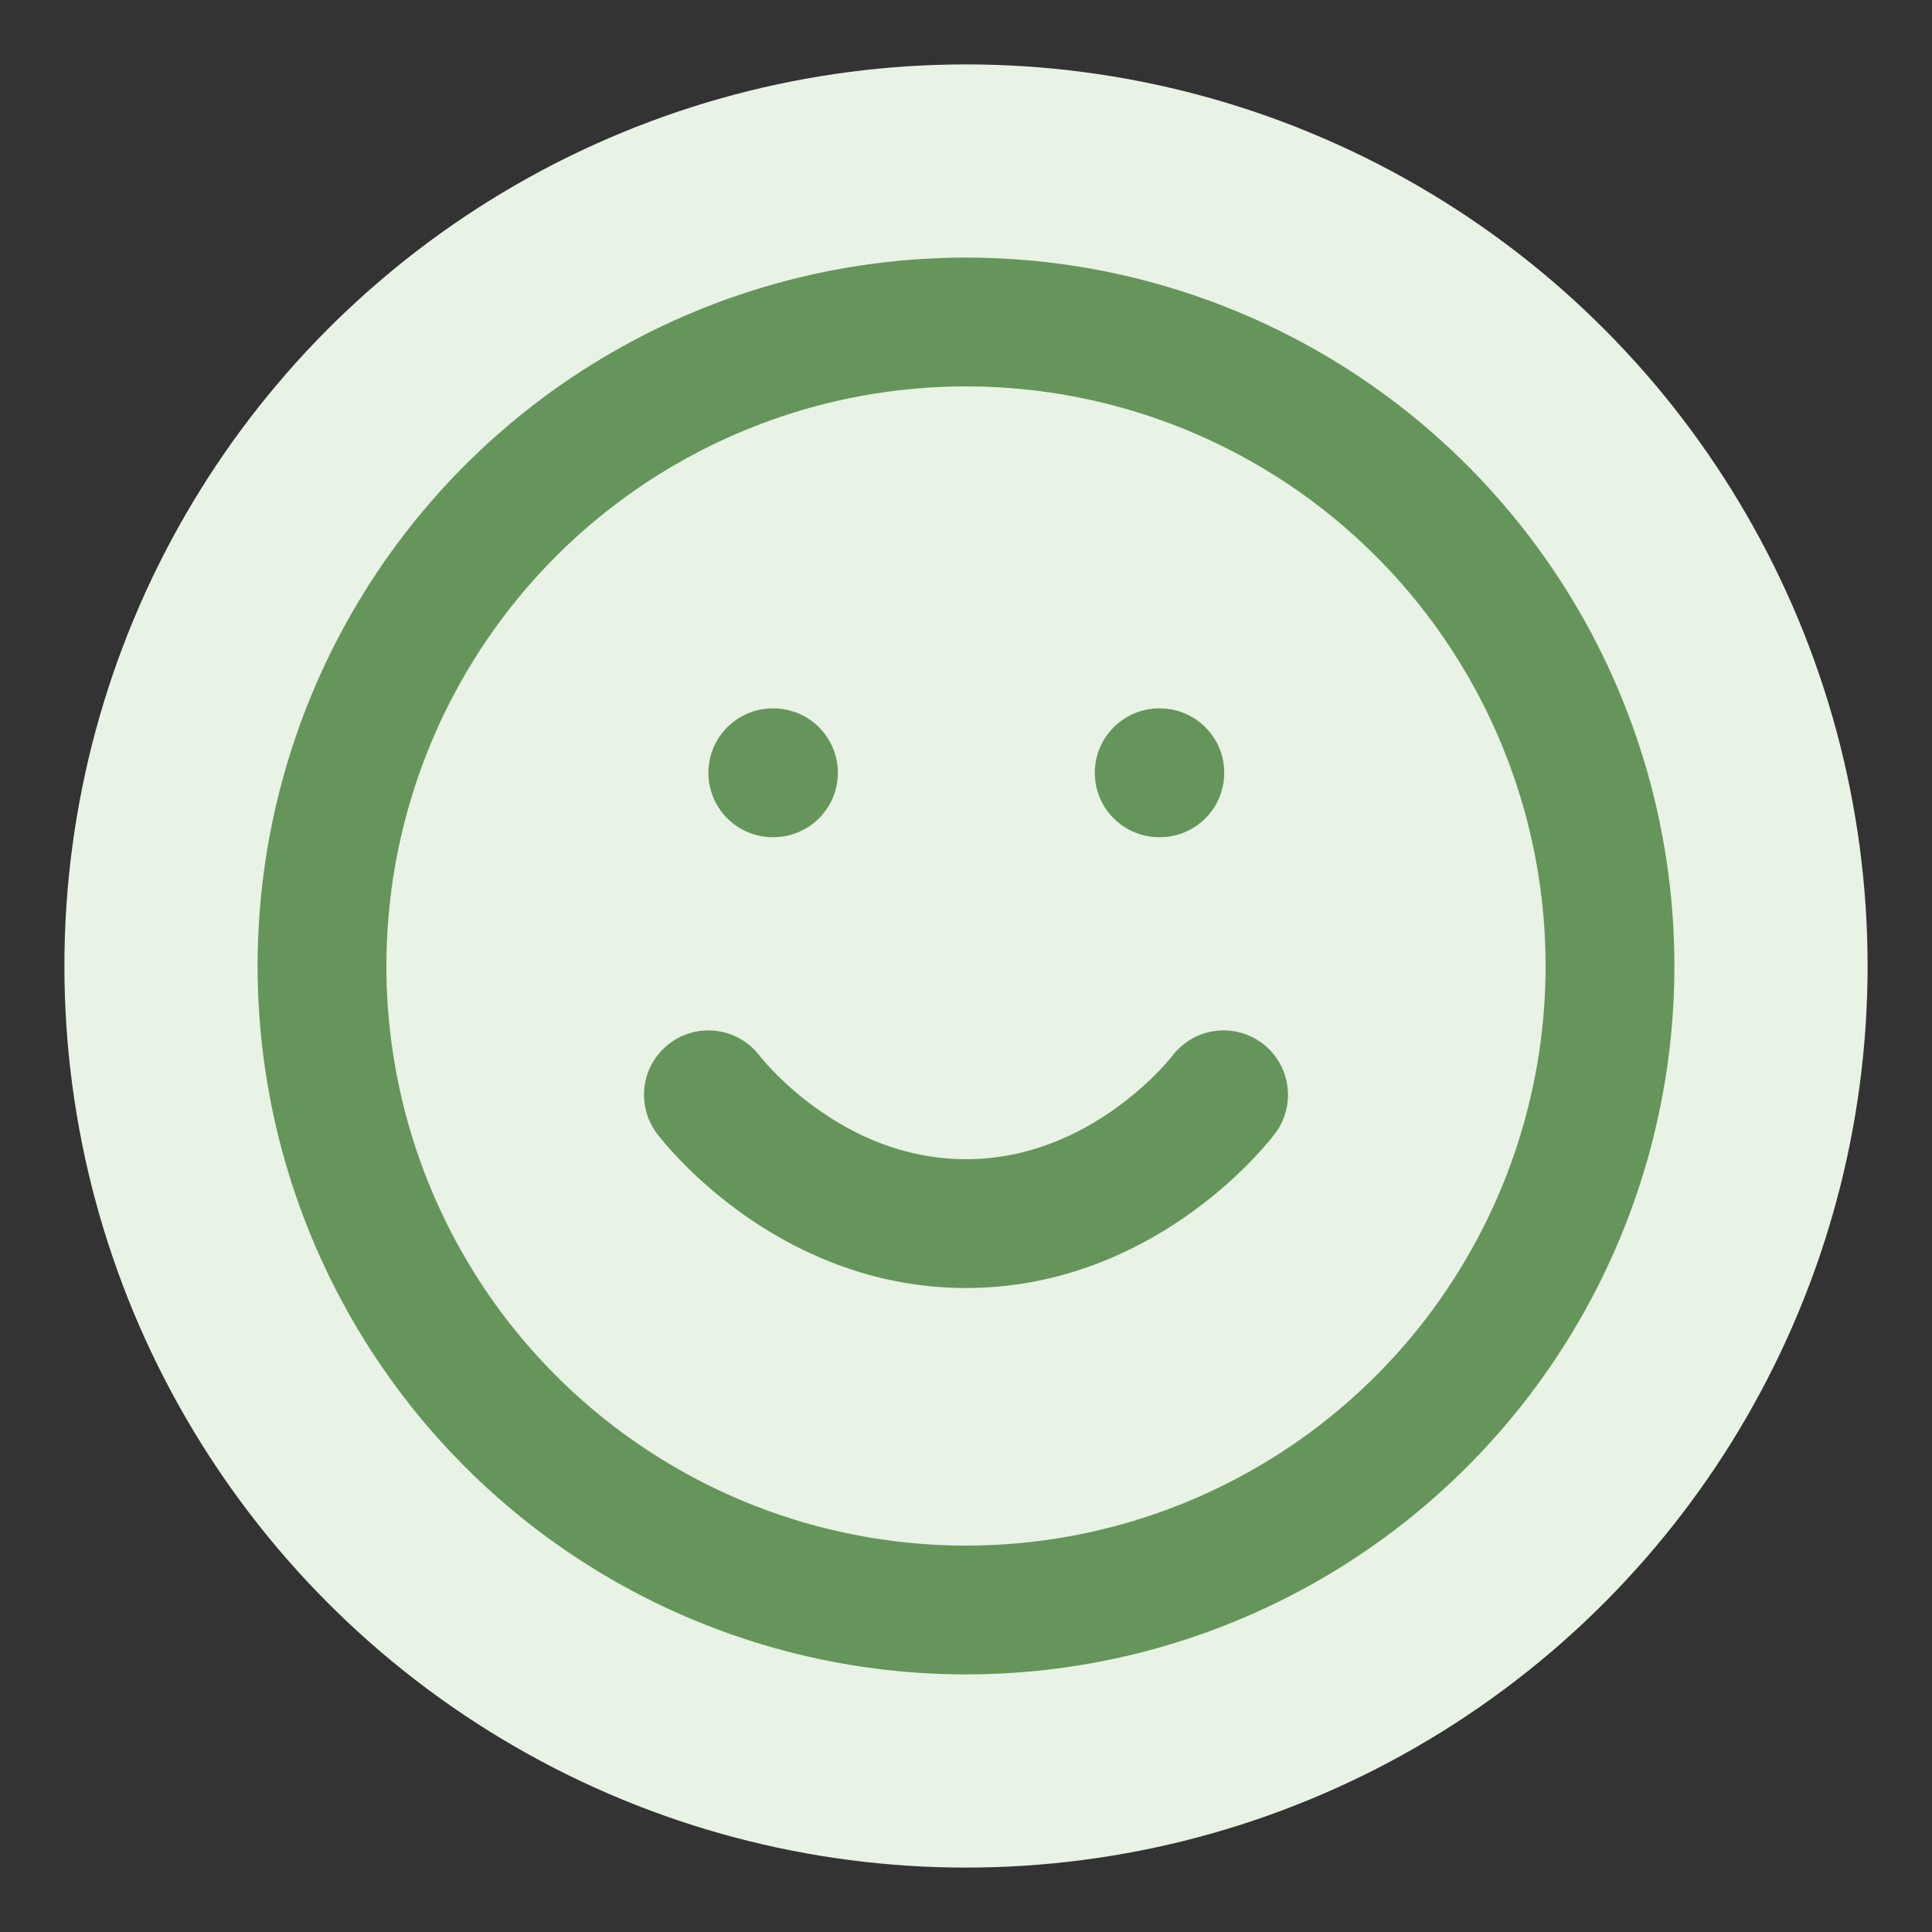 <svg xmlns="http://www.w3.org/2000/svg" version="1.1" xmlns:xlink="http://www.w3.org/1999/xlink" width="30px" height="30px"><rect width="100%" height="100%" fill="#333333" stroke="none"/><svg width="30px" height="30px" viewBox="0 0 30 30" version="1.1" xmlns="http://www.w3.org/2000/svg" xmlns:xlink="http://www.w3.org/1999/xlink">
    <title>Frame 2</title>
    <g id="SvgjsG1084" stroke="none" fill="none" fill-rule="evenodd" stroke-linecap="round" stroke-linejoin="round">
        <circle id="SvgjsCircle1083" stroke="#E8F2E5" stroke-width="2" fill="#E8F2E5" cx="15" cy="15" r="13"></circle>
        <g id="SvgjsG1082" stroke-width="1" transform="translate(3, 3)" stroke="#65955A">
            <circle id="SvgjsCircle1081" stroke-width="2" cx="12" cy="12" r="10"></circle>
            <path d="M8,14 C8,14 9.5,16 12,16 C14.5,16 16,14 16,14" id="SvgjsPath1080" stroke-width="2"></path>
            <line x1="9" y1="9" x2="9.01" y2="9" id="SvgjsLine1079" stroke-width="2"></line>
            <line x1="15" y1="9" x2="15.01" y2="9" id="SvgjsLine1078" stroke-width="2"></line>
        </g>
    </g>
</svg><style>@media (prefers-color-scheme: light) { :root { filter: none; } }
@media (prefers-color-scheme: dark) { :root { filter: none; } }
</style></svg>